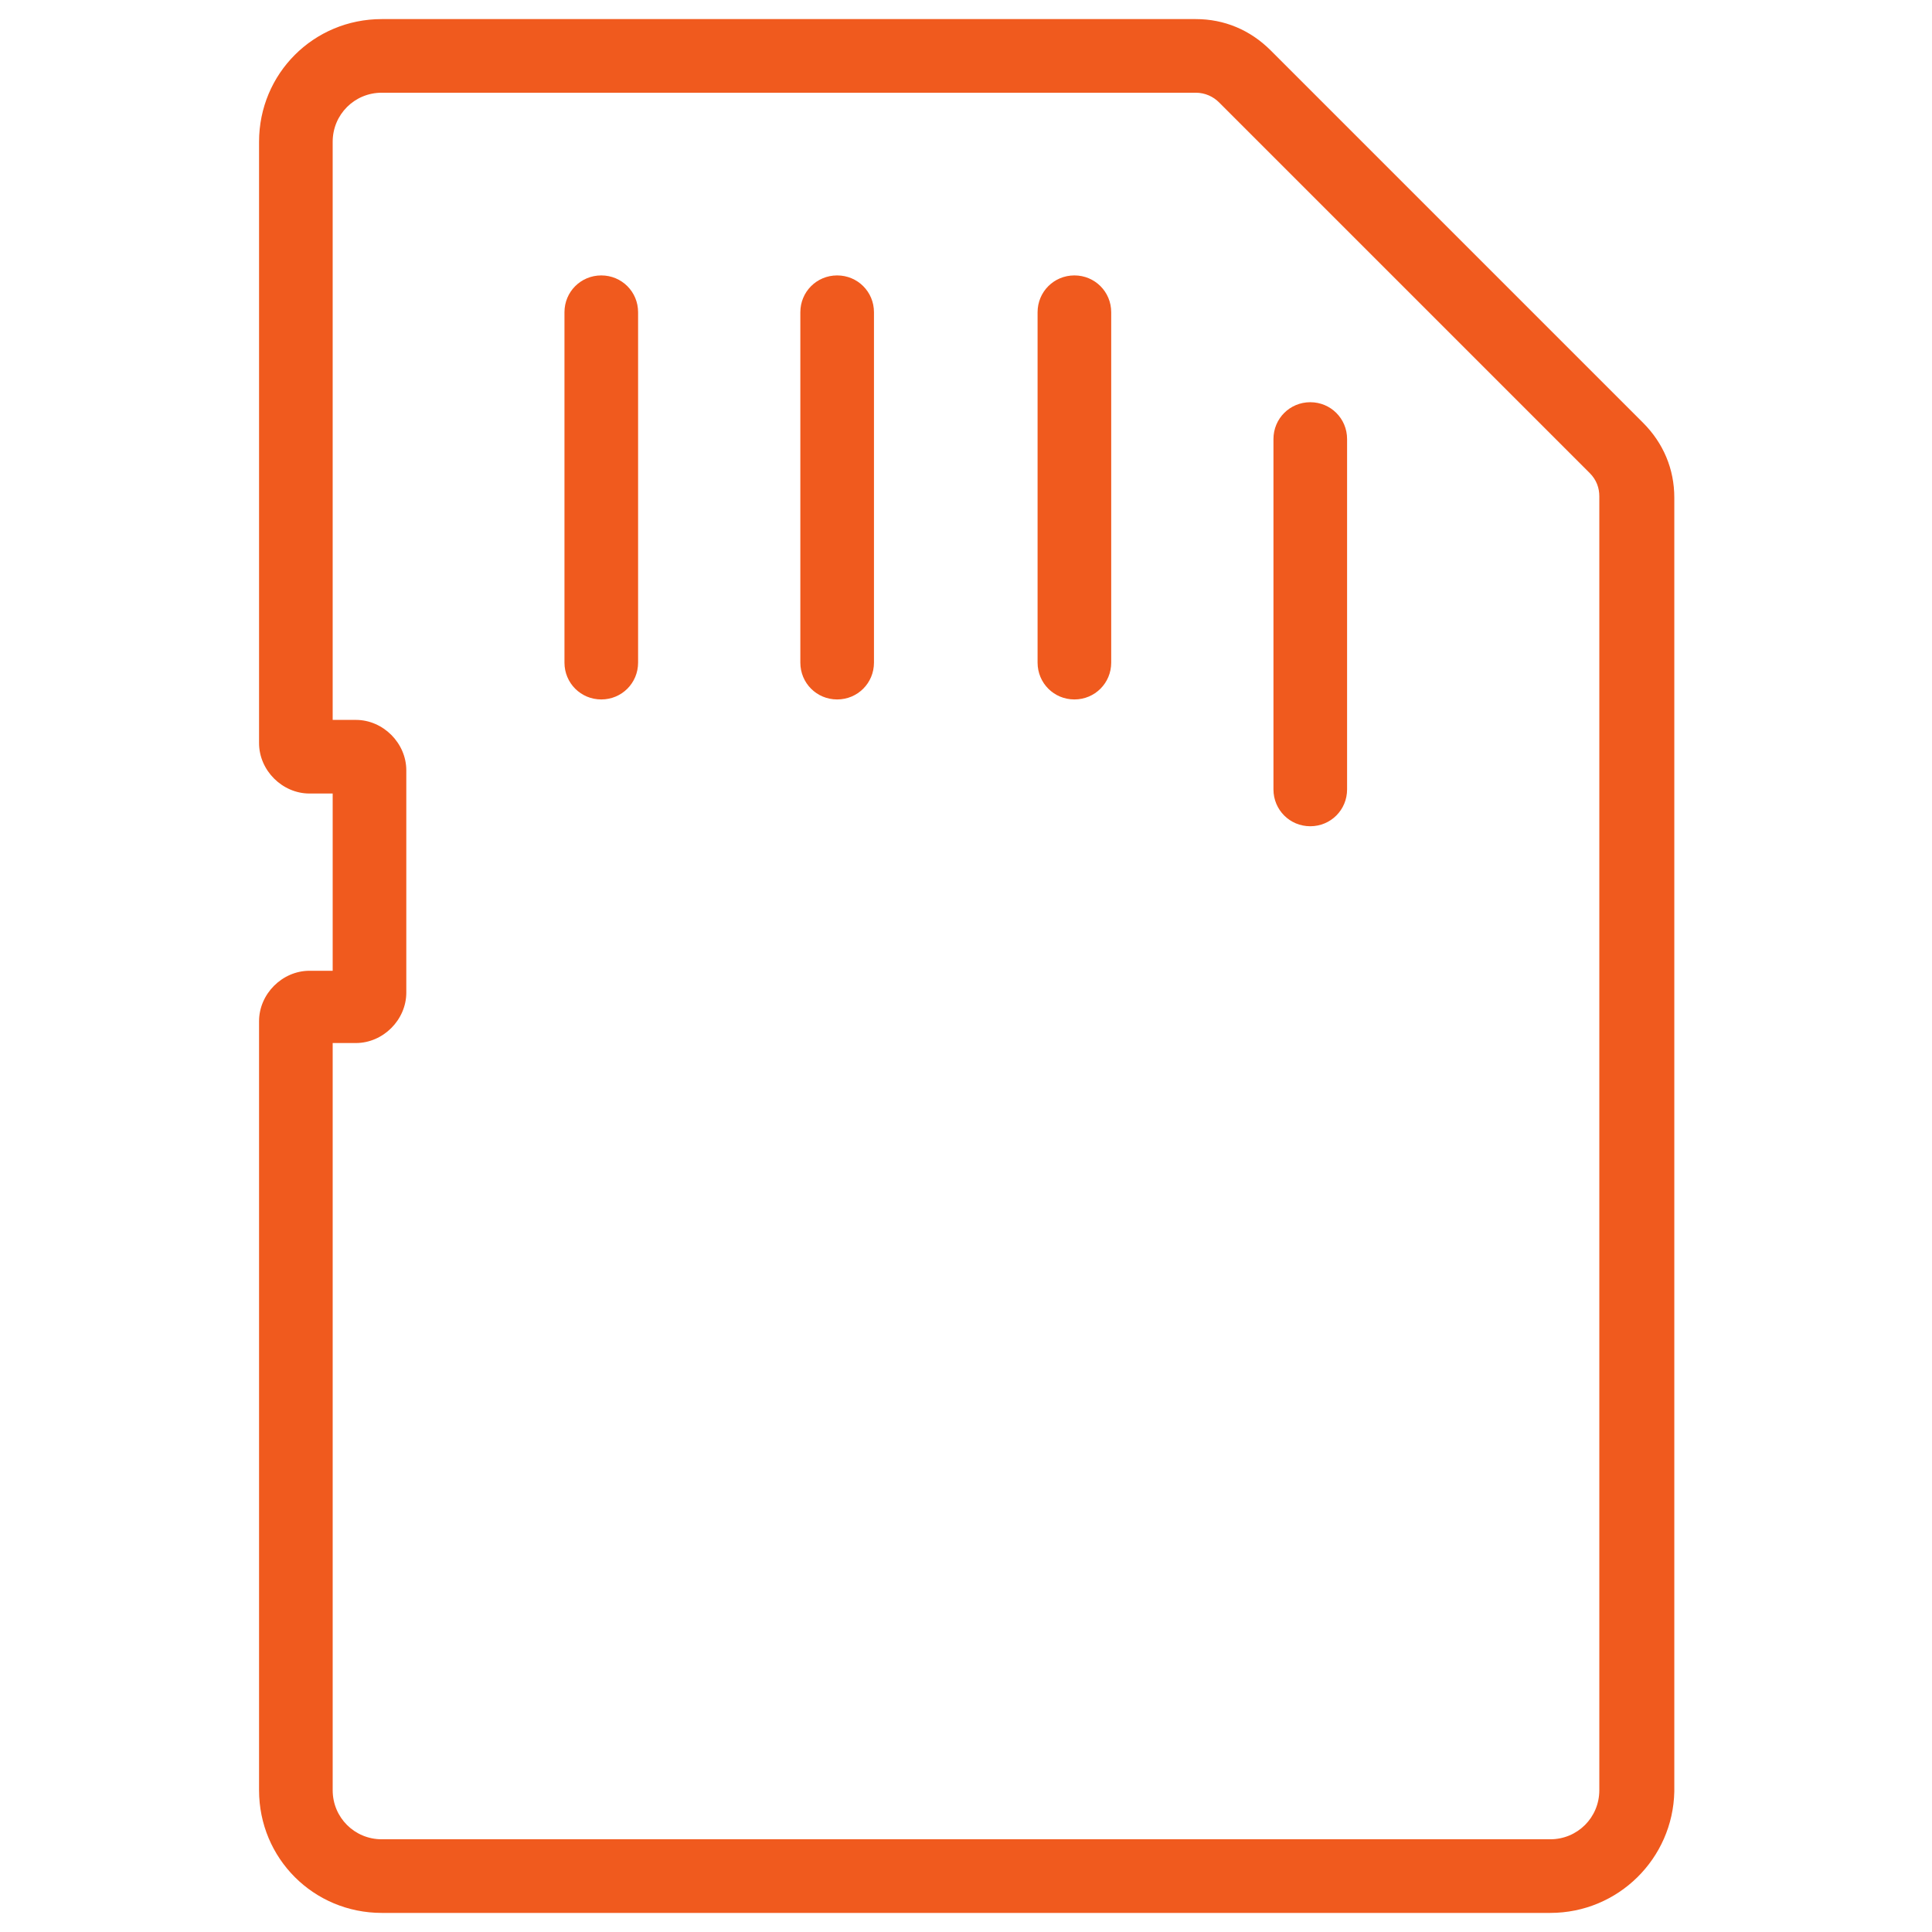 <?xml version="1.0" encoding="utf-8"?>
<!-- Generator: Adobe Illustrator 25.2.0, SVG Export Plug-In . SVG Version: 6.00 Build 0)  -->
<svg version="1.1" id="Vrstva_1" xmlns="http://www.w3.org/2000/svg" xmlns:xlink="http://www.w3.org/1999/xlink" x="0px" y="0px"
	 viewBox="0 0 141.7 141.7" style="enable-background:new 0 0 141.7 141.7;" xml:space="preserve">
<style type="text/css">
	.st0{fill:#F05A1E;}
</style>
<g>
	<path class="st0" d="M113.7,140.3H28c-5,0-9-4-9-9V74.9c0-2,1.7-3.7,3.7-3.7h1.7v-13h-1.7c-2,0-3.7-1.7-3.7-3.7V10.4c0-5,4-9,9-9
		h59.7c2.1,0,4,0.8,5.5,2.3L120.5,31c1.5,1.5,2.3,3.4,2.3,5.5v94.9C122.7,136.3,118.7,140.3,113.7,140.3z M24.4,76.6v54.7
		c0,2,1.6,3.6,3.6,3.6h85.7c2,0,3.6-1.6,3.6-3.6V36.4c0-0.6-0.2-1.2-0.7-1.7L89.4,7.5c-0.4-0.4-1-0.7-1.7-0.7H28
		c-2,0-3.6,1.6-3.6,3.6v42.4h1.7c2,0,3.7,1.7,3.7,3.7v16.3c0,2-1.7,3.7-3.7,3.7H24.4z M26.1,58.2L26.1,58.2L26.1,58.2z"/>
	<path class="st0" d="M96.1,60.6c-1.5,0-2.7-1.2-2.7-2.7V32.2c0-1.5,1.2-2.7,2.7-2.7s2.7,1.2,2.7,2.7v25.7
		C98.8,59.4,97.6,60.6,96.1,60.6z"/>
	<path class="st0" d="M78.8,51.3c-1.5,0-2.7-1.2-2.7-2.7V22.9c0-1.5,1.2-2.7,2.7-2.7s2.7,1.2,2.7,2.7v25.7
		C81.5,50.1,80.3,51.3,78.8,51.3z"/>
	<path class="st0" d="M61.4,51.3c-1.5,0-2.7-1.2-2.7-2.7V22.9c0-1.5,1.2-2.7,2.7-2.7c1.5,0,2.7,1.2,2.7,2.7v25.7
		C64.1,50.1,62.9,51.3,61.4,51.3z"/>
	<path class="st0" d="M44.1,51.3c-1.5,0-2.7-1.2-2.7-2.7V22.9c0-1.5,1.2-2.7,2.7-2.7s2.7,1.2,2.7,2.7v25.7
		C46.8,50.1,45.6,51.3,44.1,51.3z"/>
</g>
</svg>
